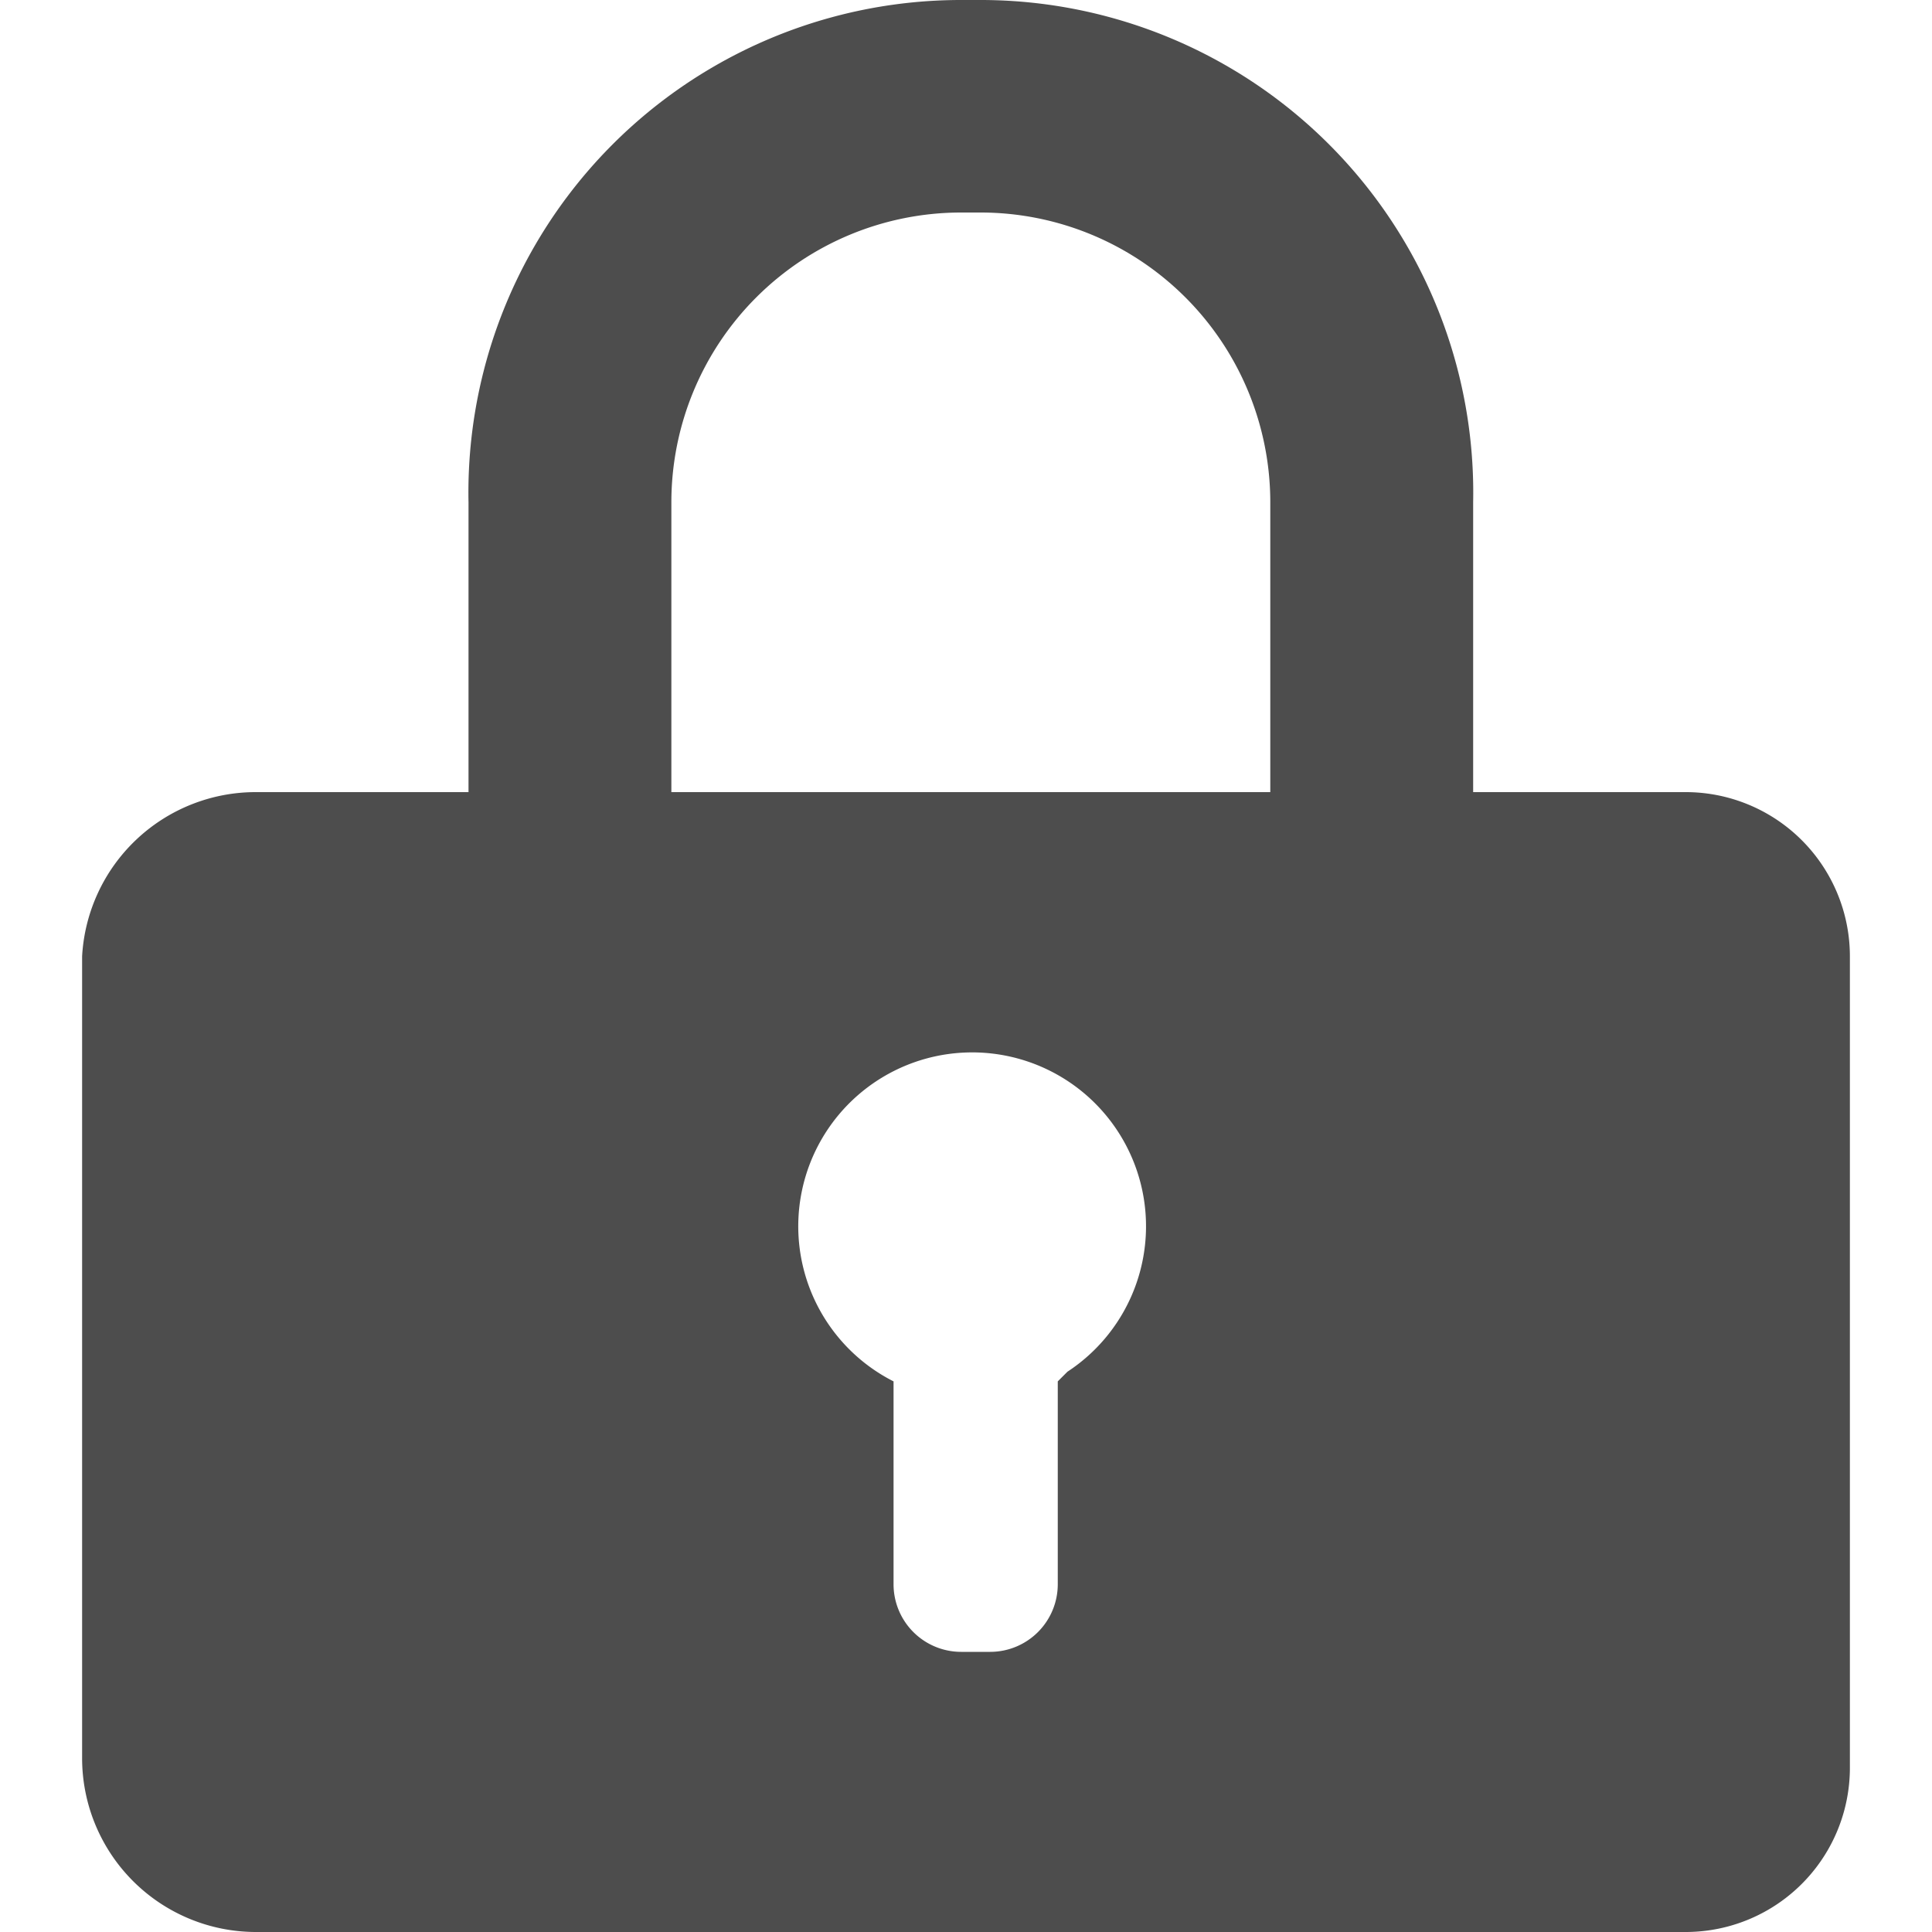 <svg height="12" viewBox="-.85 0 20 20" width="12" xmlns="http://www.w3.org/2000/svg"><path d="m17.4 8.2h-2.2v-3a5.1 5.1 0 0 0 -5.1-5.2h-.2a5.1 5.1 0 0 0 -5.1 5.2v3h-2.2a1.8 1.8 0 0 0 -1.8 1.7v8.3a1.8 1.8 0 0 0 1.8 1.8h14.8a1.7 1.7 0 0 0 1.7-1.7v-8.4a1.7 1.7 0 0 0 -1.7-1.7zm-10.5-3a3 3 0 0 1 3-3h.2a3 3 0 0 1 3 3v3h-6.2zm4 9.1v2.1a.7.7 0 0 1 -.7.7h-.3a.7.7 0 0 1 -.7-.7v-2.1a1.8 1.8 0 1 1 1.8-.1z" fill="#4d4d4d" transform="translate(-.8)"/></svg>